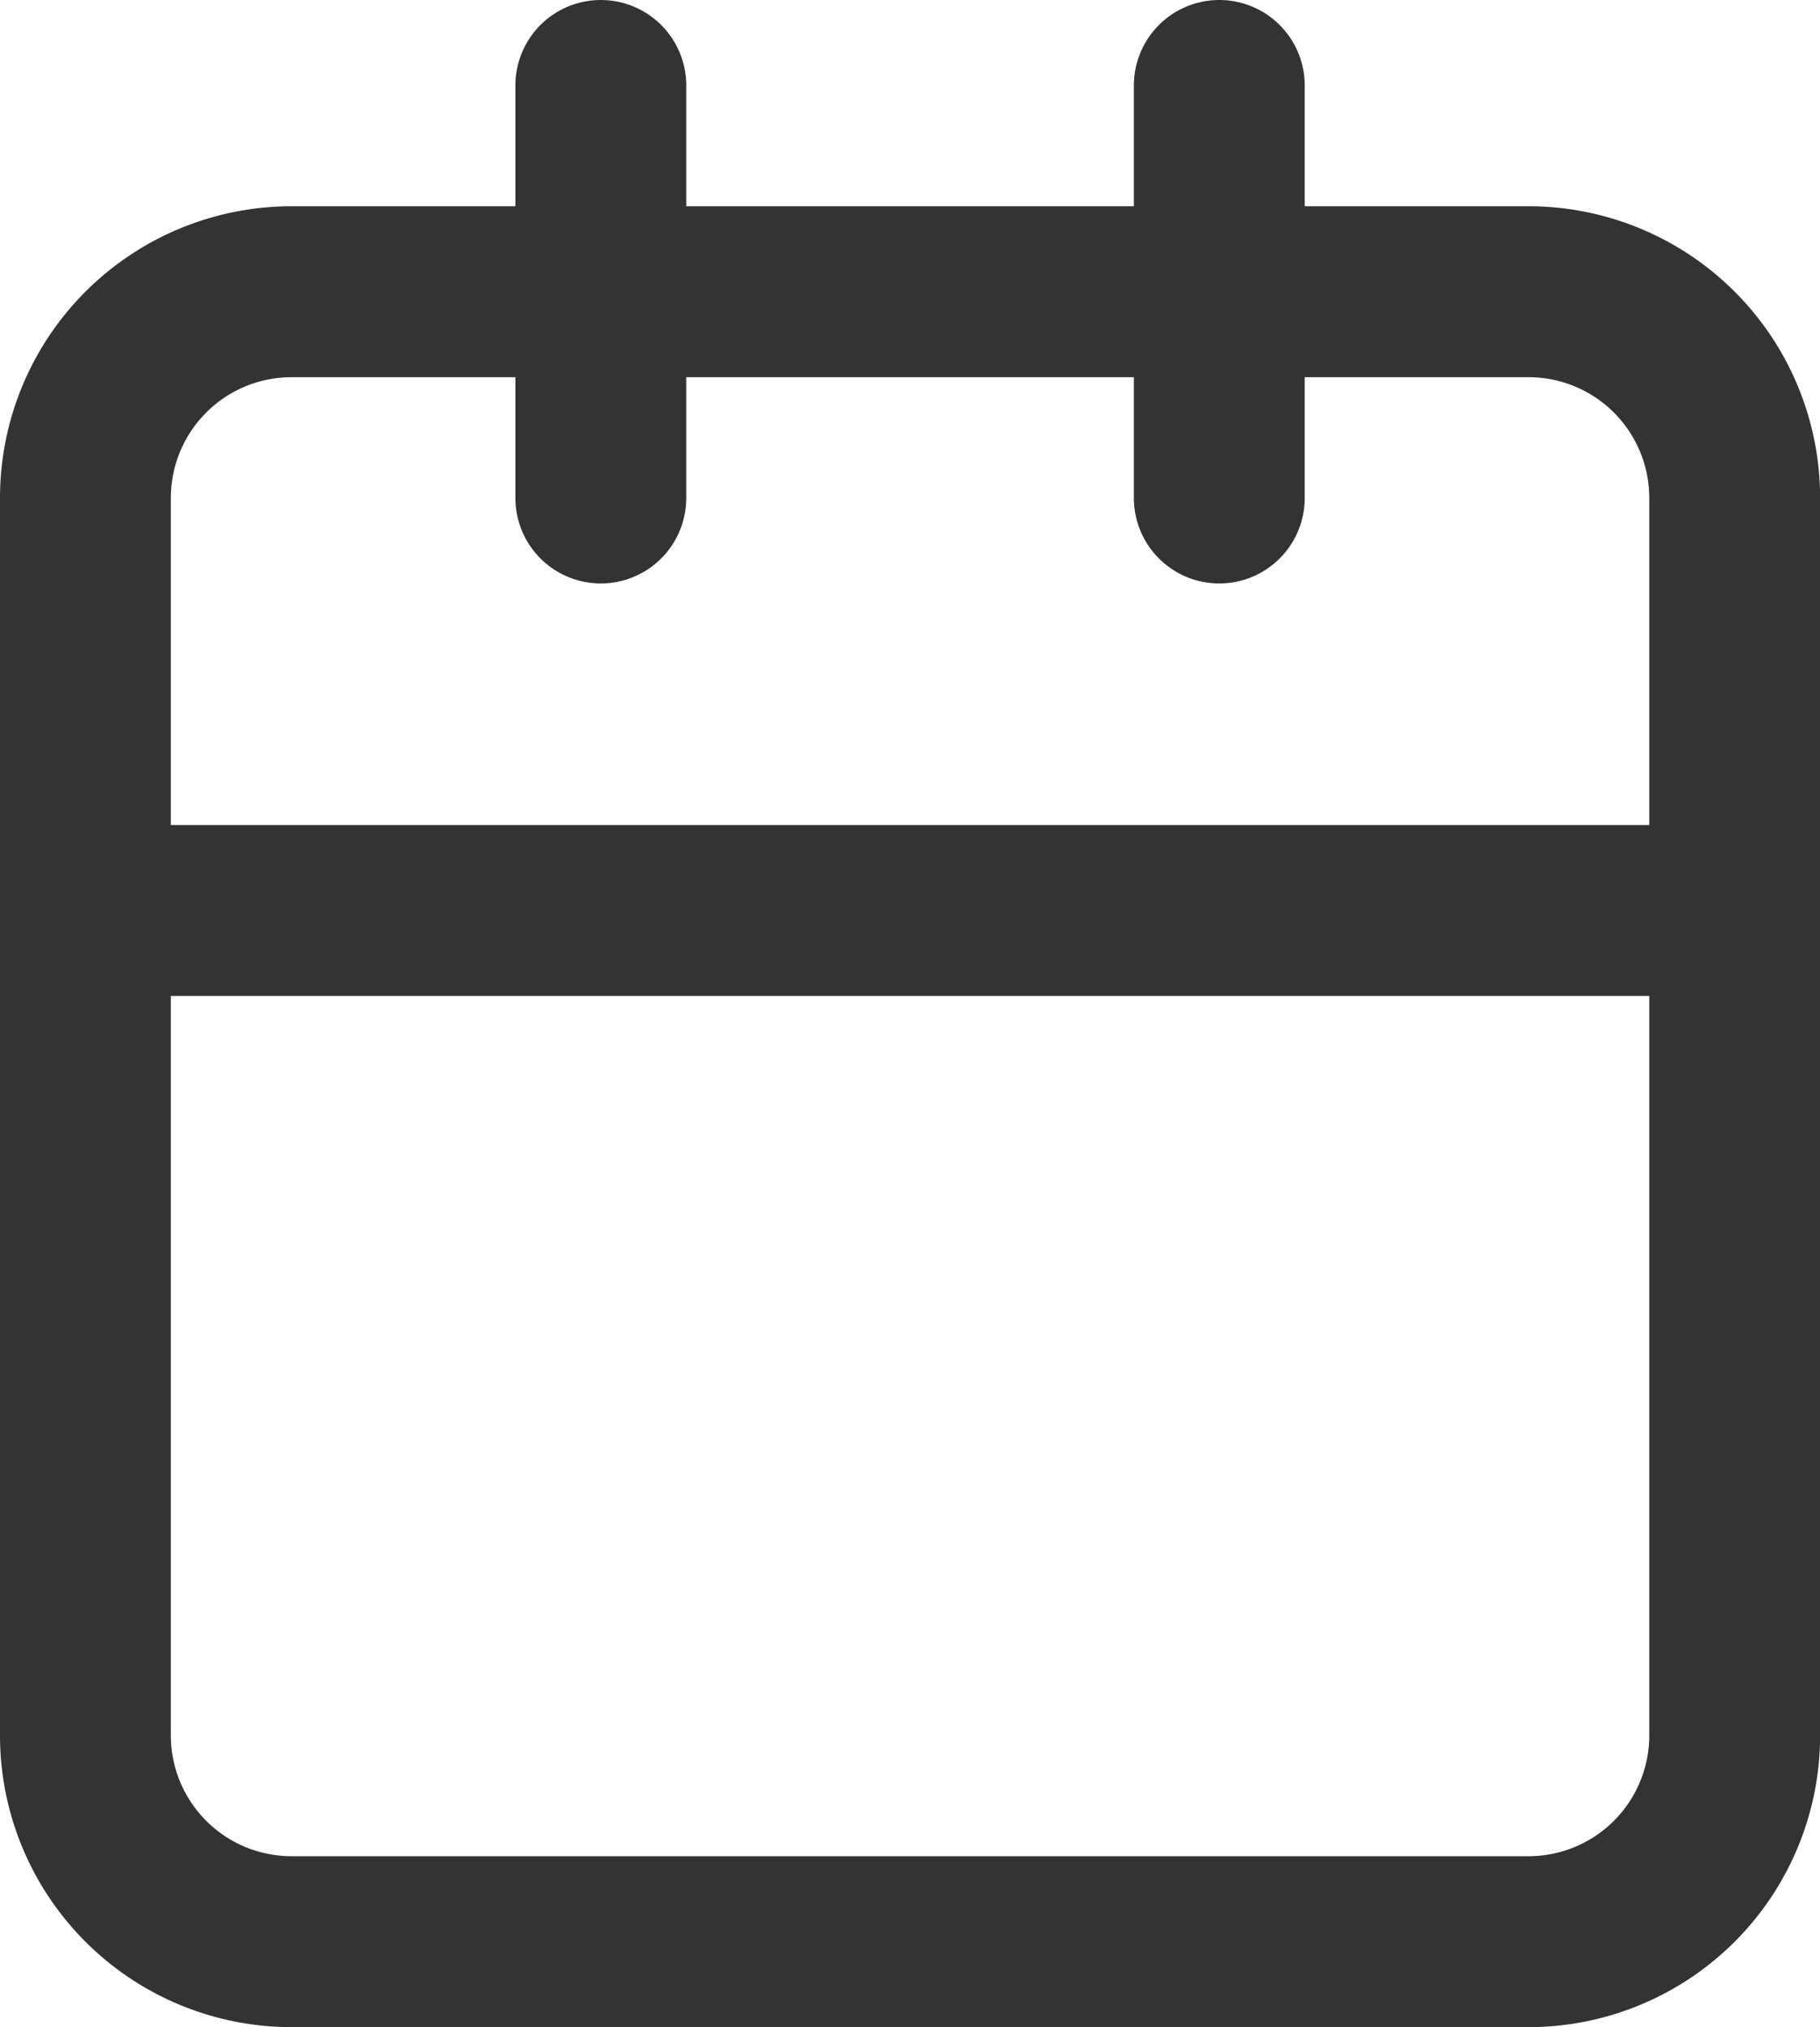 <svg xmlns="http://www.w3.org/2000/svg" width="15.979" height="17.789" viewBox="0 0 15.979 17.789">
    <path data-name="Trazado 21" d="M32 38.479a1.81 1.81 0 0 0 1.81 1.81h10.86a1.81 1.81 0 0 0 1.81-1.81V31.24M32 38.479V31.24h14.479M32 38.479V27.62a1.81 1.81 0 0 1 1.81-1.81h10.86a1.81 1.81 0 0 1 1.81 1.81v3.62M41.955 24v3.62M36.525 24v3.62" style="fill:none;stroke:#333;stroke-linecap:round;stroke-linejoin:round;stroke-width:1.5px" transform="translate(-31.25 -23.25)"/>
</svg>
